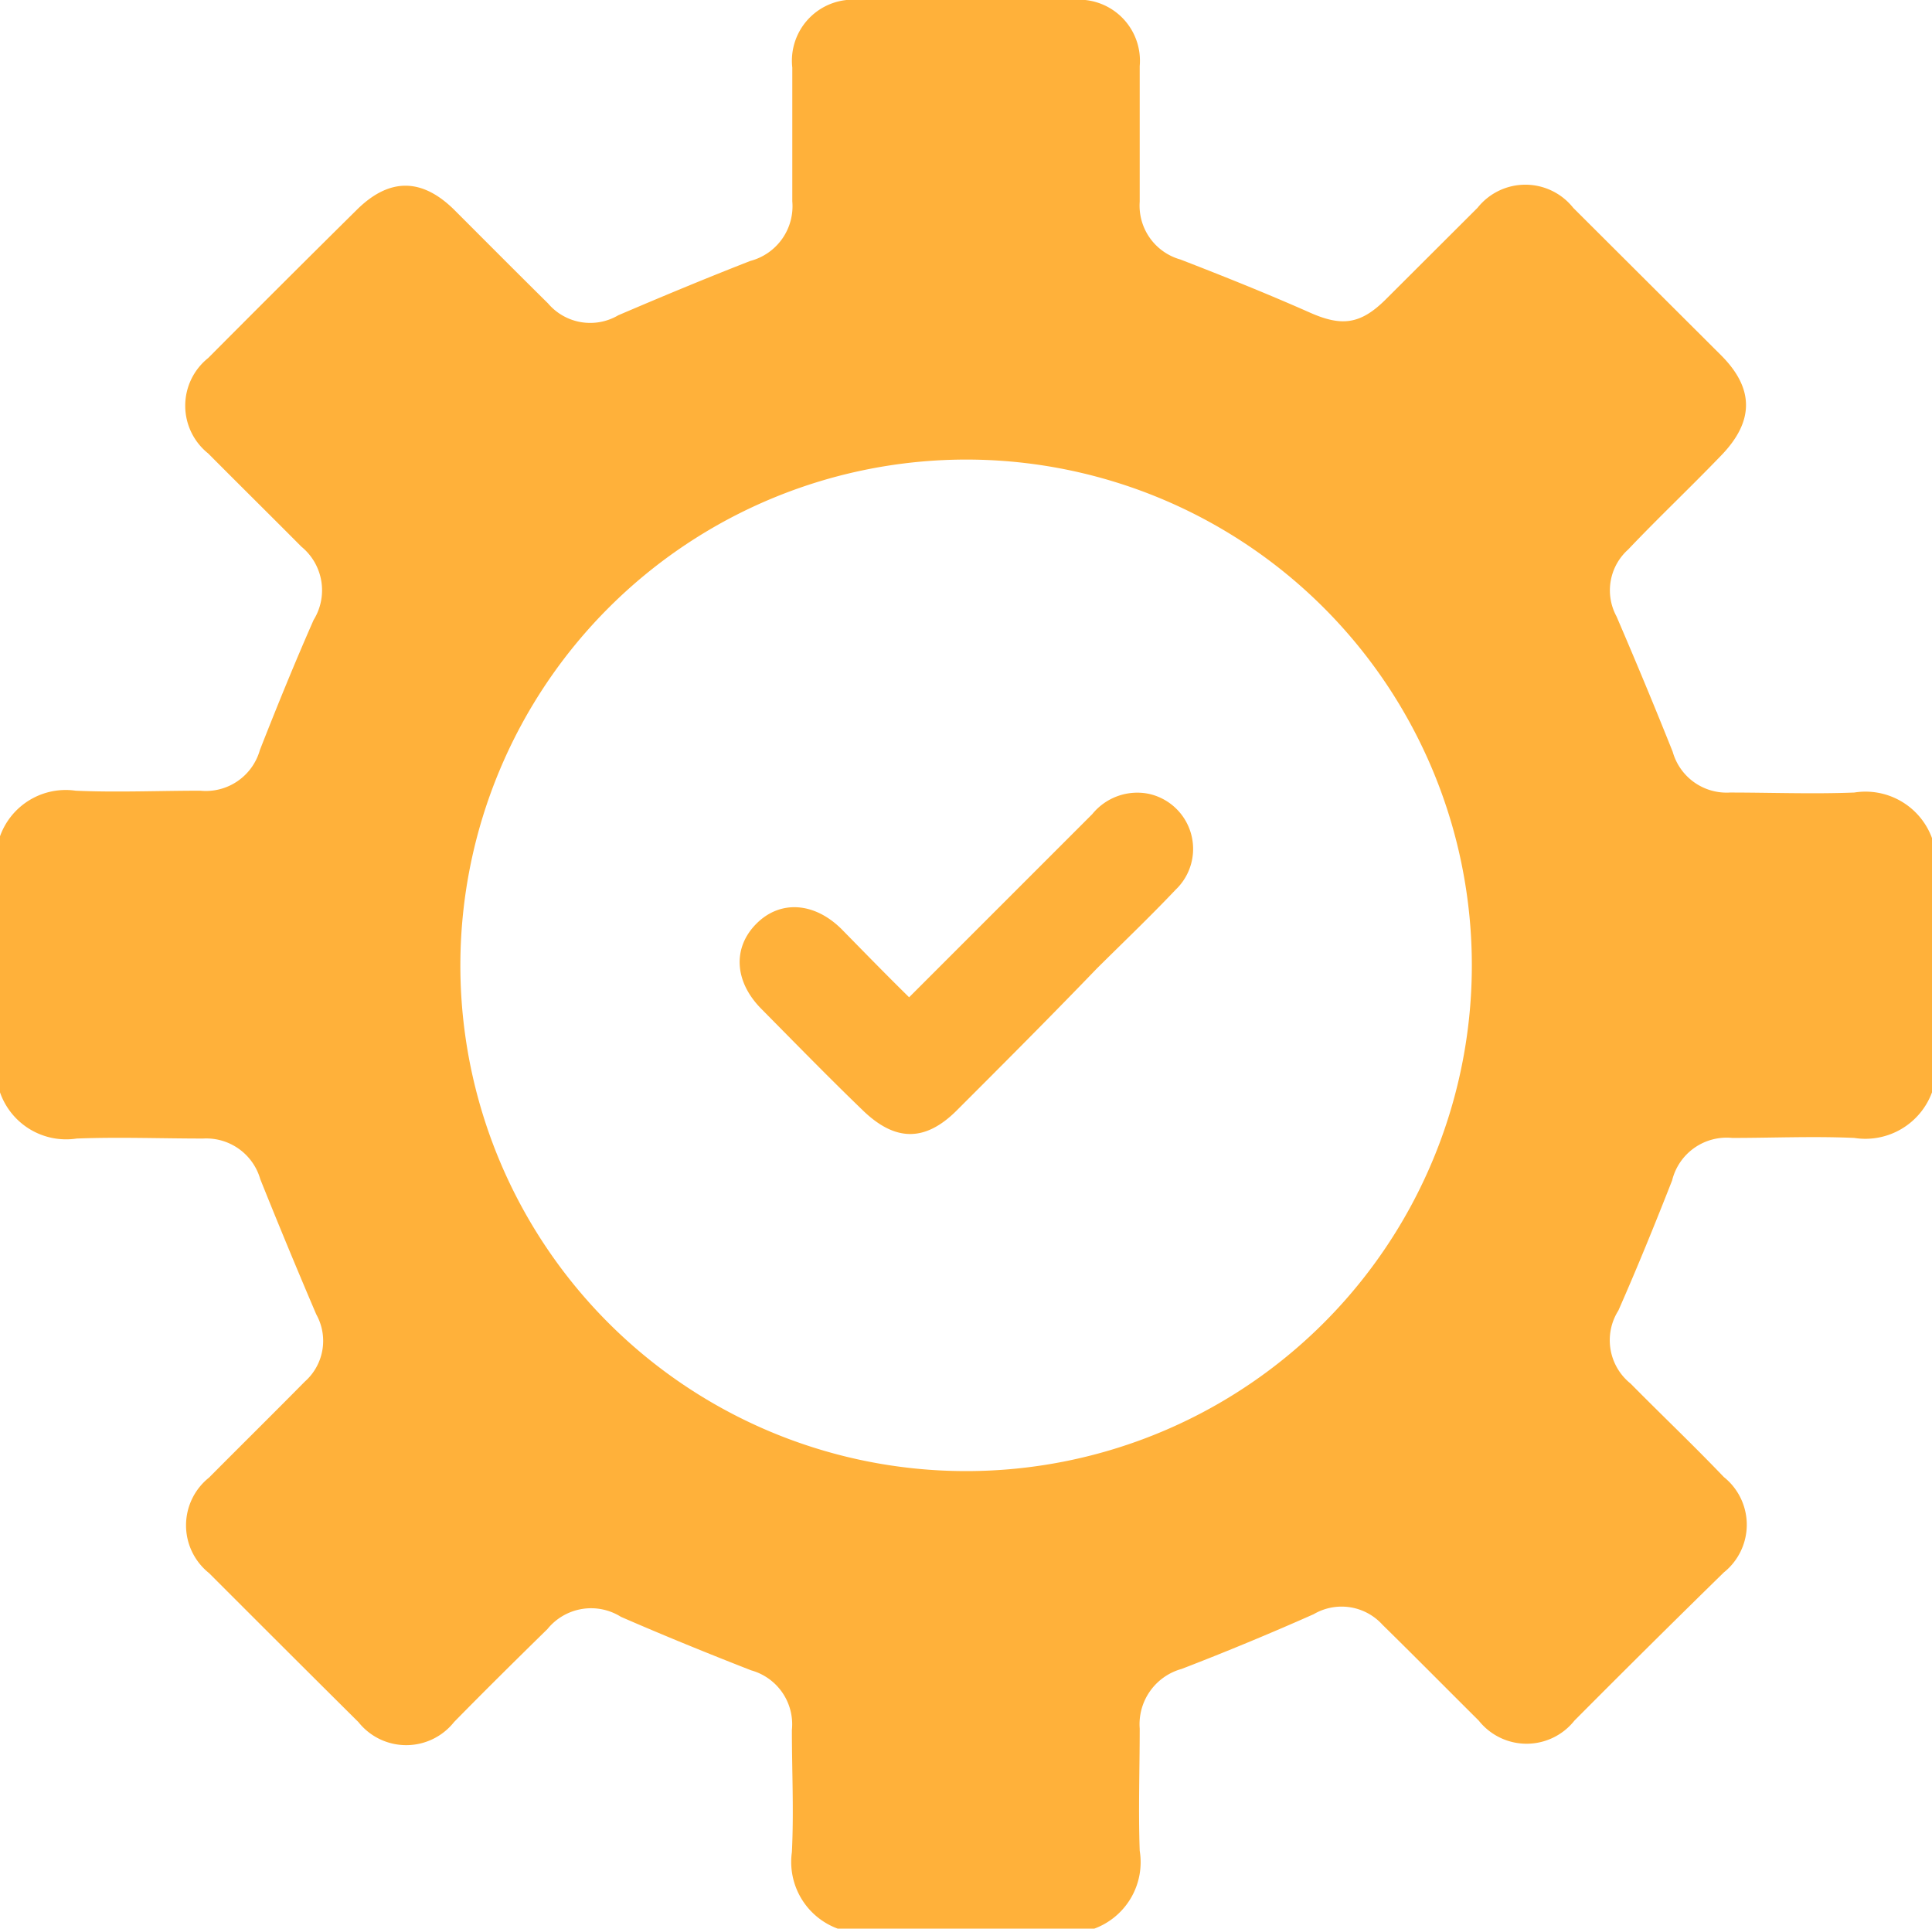 <svg xmlns="http://www.w3.org/2000/svg" viewBox="0 0 94.93 94.76"><defs><style>.cls-1{fill:#ffb13a;}</style></defs><g id="Layer_2" data-name="Layer 2"><g id="Layer_1-2" data-name="Layer 1"><path class="cls-1" d="M53.77,94.76H41.16A3.49,3.49,0,0,1,38.91,91c.1-2,0-4,0-6a2.75,2.75,0,0,0-2-2.93c-2.15-.84-4.29-1.71-6.4-2.63a2.76,2.76,0,0,0-3.61.6c-1.54,1.51-3.05,3-4.59,4.57a3,3,0,0,1-4.7,0c-2.45-2.43-4.9-4.88-7.34-7.32a3,3,0,0,1,0-4.69c1.57-1.58,3.15-3.14,4.71-4.72a2.67,2.67,0,0,0,.56-3.3q-1.41-3.3-2.75-6.64a2.76,2.76,0,0,0-2.81-2c-2.07,0-4.14-.08-6.21,0A3.44,3.44,0,0,1,0,53.67V41.09a3.43,3.43,0,0,1,3.72-2.24c2,.09,4.08,0,6.12,0a2.76,2.76,0,0,0,2.93-2c.84-2.14,1.71-4.28,2.64-6.39a2.77,2.77,0,0,0-.6-3.6c-1.52-1.53-3.06-3.05-4.58-4.58a3,3,0,0,1,0-4.69q3.63-3.65,7.28-7.26,2.41-2.41,4.83,0c1.53,1.53,3.05,3.06,4.59,4.58a2.72,2.72,0,0,0,3.45.58c2.15-.92,4.31-1.82,6.49-2.67a2.78,2.78,0,0,0,2.06-2.93c0-2.19,0-4.38,0-6.57A3,3,0,0,1,42.23,0H52.7A3,3,0,0,1,56,3.25c0,2.22,0,4.44,0,6.66a2.75,2.75,0,0,0,2,2.84c2.12.82,4.24,1.67,6.32,2.59,1.58.71,2.51.62,3.76-.62l4.52-4.51a3,3,0,0,1,4.7,0l7.28,7.26c1.63,1.64,1.6,3.24,0,4.9S81.51,25.41,80,27a2.69,2.69,0,0,0-.57,3.29c.95,2.21,1.87,4.42,2.76,6.65a2.75,2.75,0,0,0,2.81,2c2,0,4.08.08,6.11,0a3.48,3.48,0,0,1,3.82,2.24V53.67a3.49,3.49,0,0,1-3.82,2.24c-2-.09-4,0-6,0A2.76,2.76,0,0,0,82.16,58c-.84,2.14-1.71,4.28-2.64,6.39a2.73,2.73,0,0,0,.6,3.59c1.52,1.54,3.06,3,4.58,4.59a3,3,0,0,1,0,4.69Q81,80.88,77.36,84.54a3,3,0,0,1-4.7,0c-1.58-1.57-3.14-3.15-4.73-4.71a2.71,2.71,0,0,0-3.38-.52Q61.33,80.74,58.06,82A2.82,2.82,0,0,0,56,84.93c0,2-.07,4,0,6A3.48,3.48,0,0,1,53.77,94.76ZM22.62,47.37a24.85,24.85,0,1,0,24.9-24.79A24.87,24.87,0,0,0,22.62,47.37Z"></path><path class="cls-1" d="M44.67,49l9-9a2.85,2.85,0,0,1,2.76-1,2.77,2.77,0,0,1,1.33,4.72c-1.25,1.32-2.57,2.58-3.86,3.86C51.57,50,49.28,52.29,47,54.57c-1.54,1.53-3,1.53-4.59,0s-3.33-3.31-5-5c-1.33-1.34-1.42-3-.25-4.18s2.85-1.07,4.19.26C42.44,46.76,43.51,47.86,44.67,49Z"></path></g></g></svg>